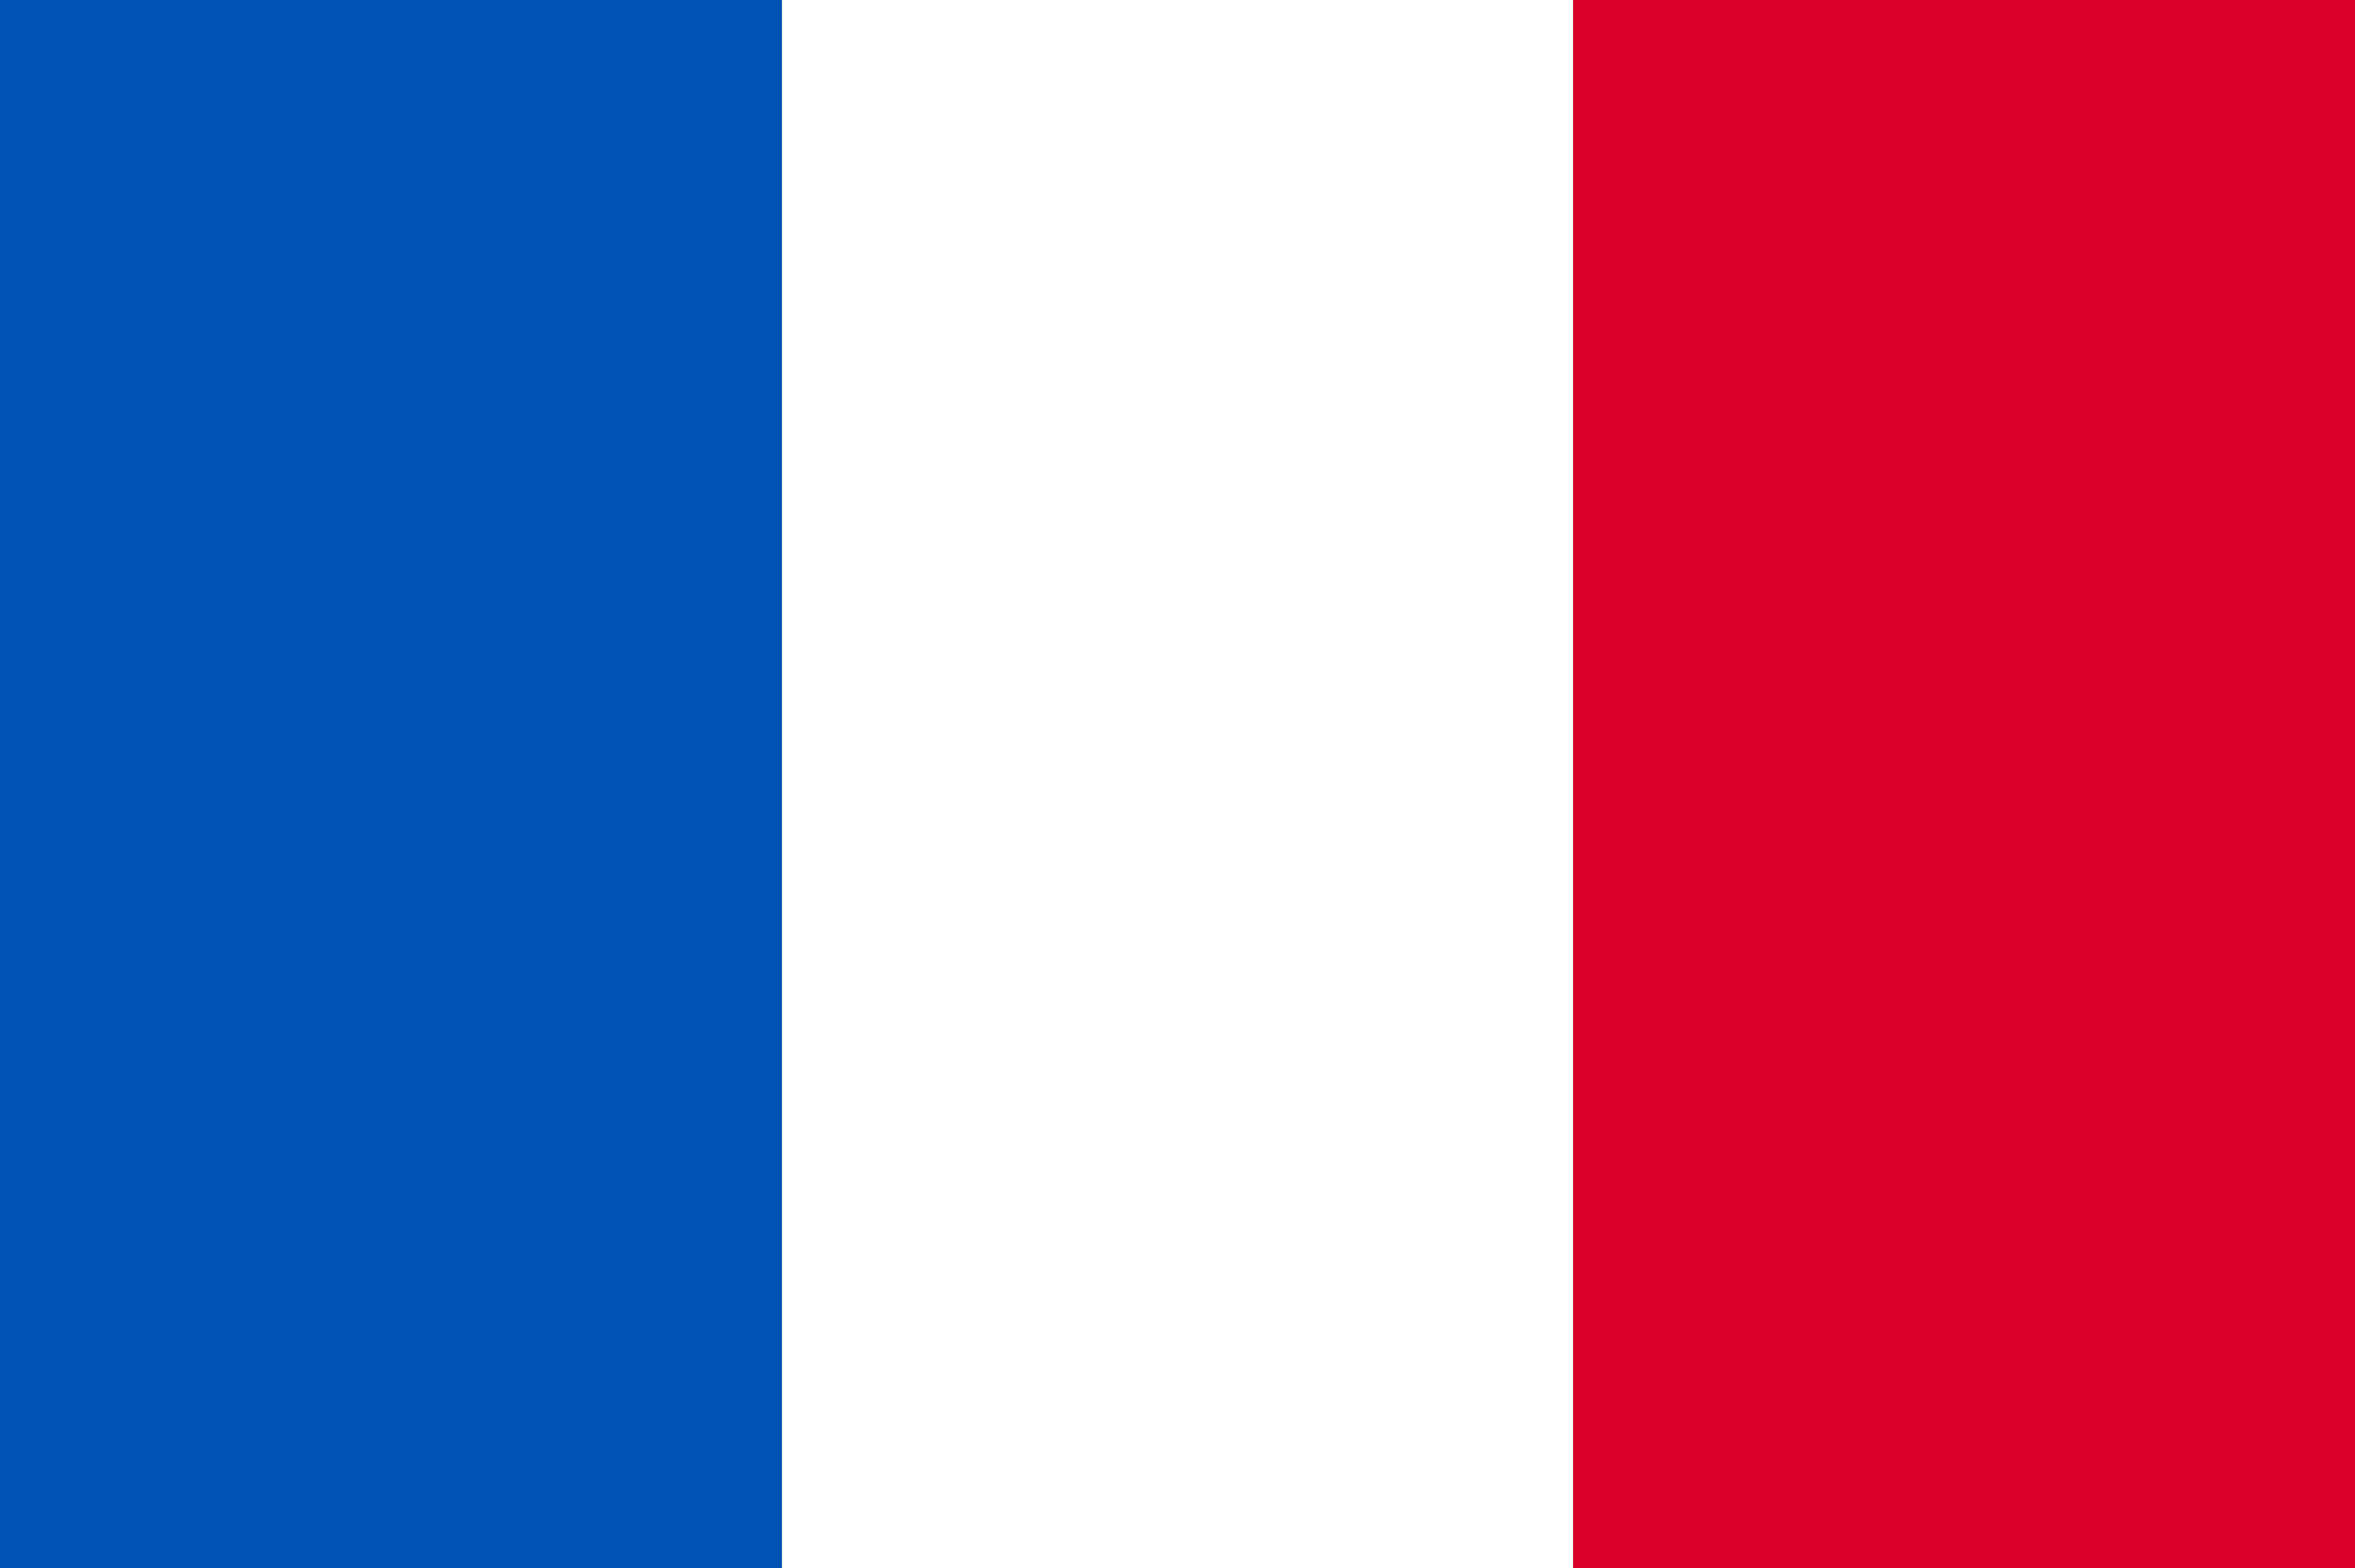 <?xml version="1.0" encoding="UTF-8" standalone="no"?>
<svg
   xmlns:dc="http://purl.org/dc/elements/1.1/"
   xmlns:cc="http://creativecommons.org/ns#"
   xmlns:rdf="http://www.w3.org/1999/02/22-rdf-syntax-ns#"
   xmlns:svg="http://www.w3.org/2000/svg"
   xmlns="http://www.w3.org/2000/svg"
   xmlns:sodipodi="http://sodipodi.sourceforge.net/DTD/sodipodi-0.dtd"
   xmlns:inkscape="http://www.inkscape.org/namespaces/inkscape"
   width="512"
   height="341"
   id="svg2"
   version="1.1"
   inkscape:version="0.91 r13725"
   sodipodi:docname="fr.svg">
  <rect width="100%" height="100%" fill="#333333" stroke="none"/>
  <defs
     id="defs14" />
  <sodipodi:namedview
     pagecolor="#ffffff"
     bordercolor="#666666"
     borderopacity="1"
     objecttolerance="10"
     gridtolerance="10"
     guidetolerance="10"
     inkscape:pageopacity="0"
     inkscape:pageshadow="2"
     inkscape:window-width="907"
     inkscape:window-height="520"
     id="namedview12"
     showgrid="false"
     inkscape:zoom="0.5625"
     inkscape:cx="256"
     inkscape:cy="170.5"
     inkscape:window-x="2261"
     inkscape:window-y="414"
     inkscape:window-maximized="0"
     inkscape:current-layer="svg2" />
  <path
     style="fill:#0052b4; stroke:none"
     d="M0 0 C0 0 170 0 170 0 C170 0 170 341 170 341 C170 341 0 341 0 341 C0 341 0 0 0 0 z"
     id="path6" />
  <path
     style="fill:#d80027; stroke:none"
     d="M342 0 C342 0 512 0 512 0 C512 0 512 341 512 341 C512 341 342 341 342 341 C342 341 342 0 342 0 z"
     id="path8" />
  <path
     style="fill:#ffffff; stroke:none"
     d="M170 0 C170 0 342 0 342 0 C342 0 342 341 342 341 C342 341 170 341 170 341 C170 341 170 0 170 0 z"
     id="path10" />
  <!-- End of RealDRAW generated image, http://www.mediachance.com -->
</svg>
